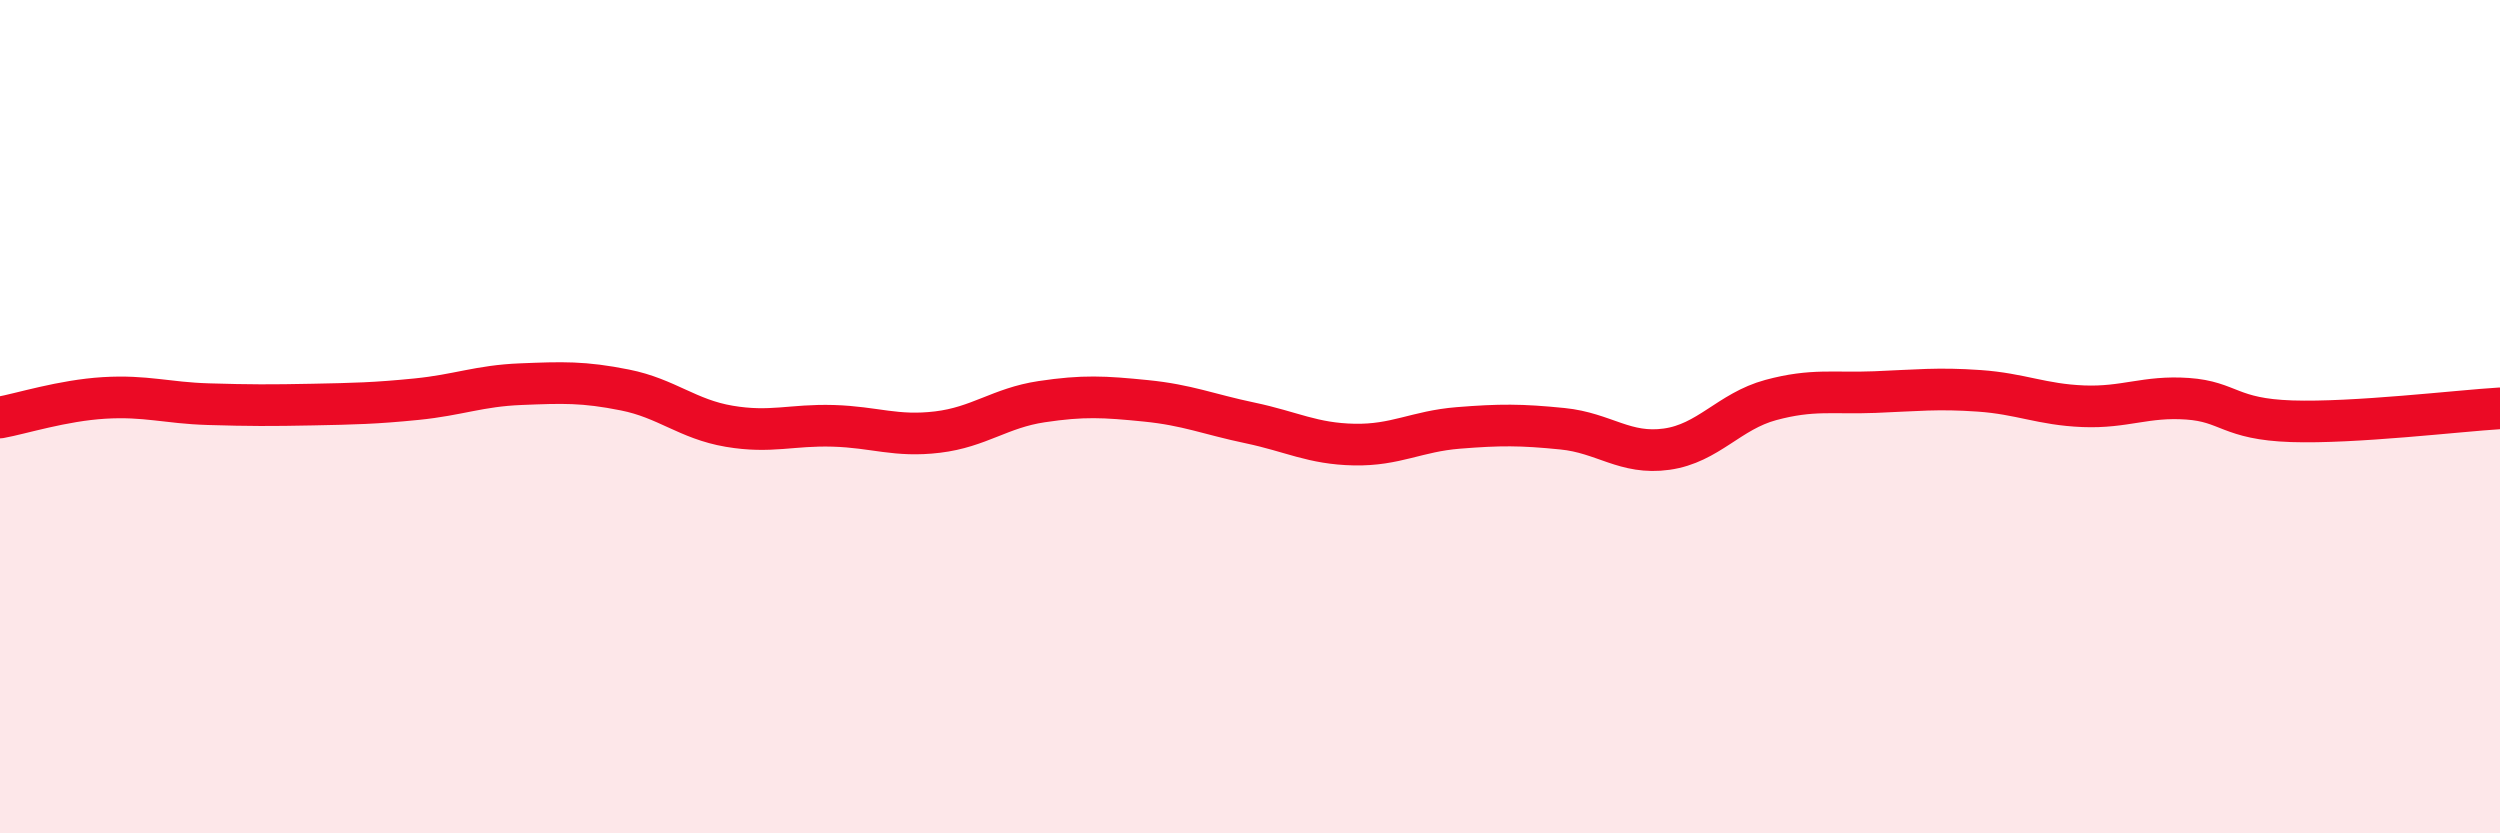 
    <svg width="60" height="20" viewBox="0 0 60 20" xmlns="http://www.w3.org/2000/svg">
      <path
        d="M 0,10.02 C 0.5,9.93 1.5,9.61 2.5,9.55 C 3.5,9.49 4,9.67 5,9.7 C 6,9.73 6.5,9.73 7.5,9.71 C 8.5,9.69 9,9.68 10,9.58 C 11,9.48 11.5,9.26 12.5,9.22 C 13.5,9.18 14,9.16 15,9.36 C 16,9.56 16.5,10.06 17.5,10.23 C 18.5,10.4 19,10.19 20,10.22 C 21,10.25 21.5,10.49 22.5,10.37 C 23.5,10.25 24,9.79 25,9.64 C 26,9.49 26.5,9.52 27.5,9.62 C 28.5,9.72 29,9.94 30,10.15 C 31,10.36 31.5,10.65 32.5,10.67 C 33.5,10.69 34,10.35 35,10.27 C 36,10.19 36.5,10.19 37.5,10.29 C 38.5,10.39 39,10.92 40,10.78 C 41,10.64 41.5,9.87 42.5,9.6 C 43.5,9.33 44,9.45 45,9.41 C 46,9.37 46.5,9.31 47.5,9.38 C 48.5,9.45 49,9.71 50,9.75 C 51,9.79 51.5,9.5 52.5,9.57 C 53.5,9.64 53.5,10.06 55,10.11 C 56.5,10.16 59,9.86 60,9.8L60 20L0 20Z"
        fill="#EB0A25"
        opacity="0.1"
        stroke-linecap="round"
        stroke-linejoin="round"
      />
      <path
        d="M 0,10.02 C 0.5,9.93 1.5,9.61 2.5,9.55 C 3.5,9.49 4,9.67 5,9.7 C 6,9.73 6.5,9.73 7.5,9.71 C 8.5,9.69 9,9.68 10,9.58 C 11,9.48 11.5,9.26 12.5,9.22 C 13.5,9.18 14,9.16 15,9.36 C 16,9.56 16.5,10.06 17.5,10.23 C 18.5,10.4 19,10.19 20,10.22 C 21,10.25 21.5,10.49 22.5,10.37 C 23.5,10.25 24,9.79 25,9.64 C 26,9.49 26.5,9.52 27.5,9.62 C 28.5,9.72 29,9.94 30,10.15 C 31,10.36 31.5,10.65 32.5,10.67 C 33.5,10.69 34,10.35 35,10.27 C 36,10.19 36.5,10.19 37.5,10.29 C 38.5,10.39 39,10.92 40,10.78 C 41,10.64 41.5,9.87 42.5,9.6 C 43.5,9.33 44,9.45 45,9.41 C 46,9.37 46.5,9.31 47.5,9.38 C 48.5,9.45 49,9.71 50,9.75 C 51,9.79 51.5,9.5 52.5,9.57 C 53.5,9.64 53.5,10.06 55,10.11 C 56.5,10.16 59,9.86 60,9.8"
        stroke="#EB0A25"
        stroke-width="1"
        fill="none"
        stroke-linecap="round"
        stroke-linejoin="round"
      />
    </svg>
  